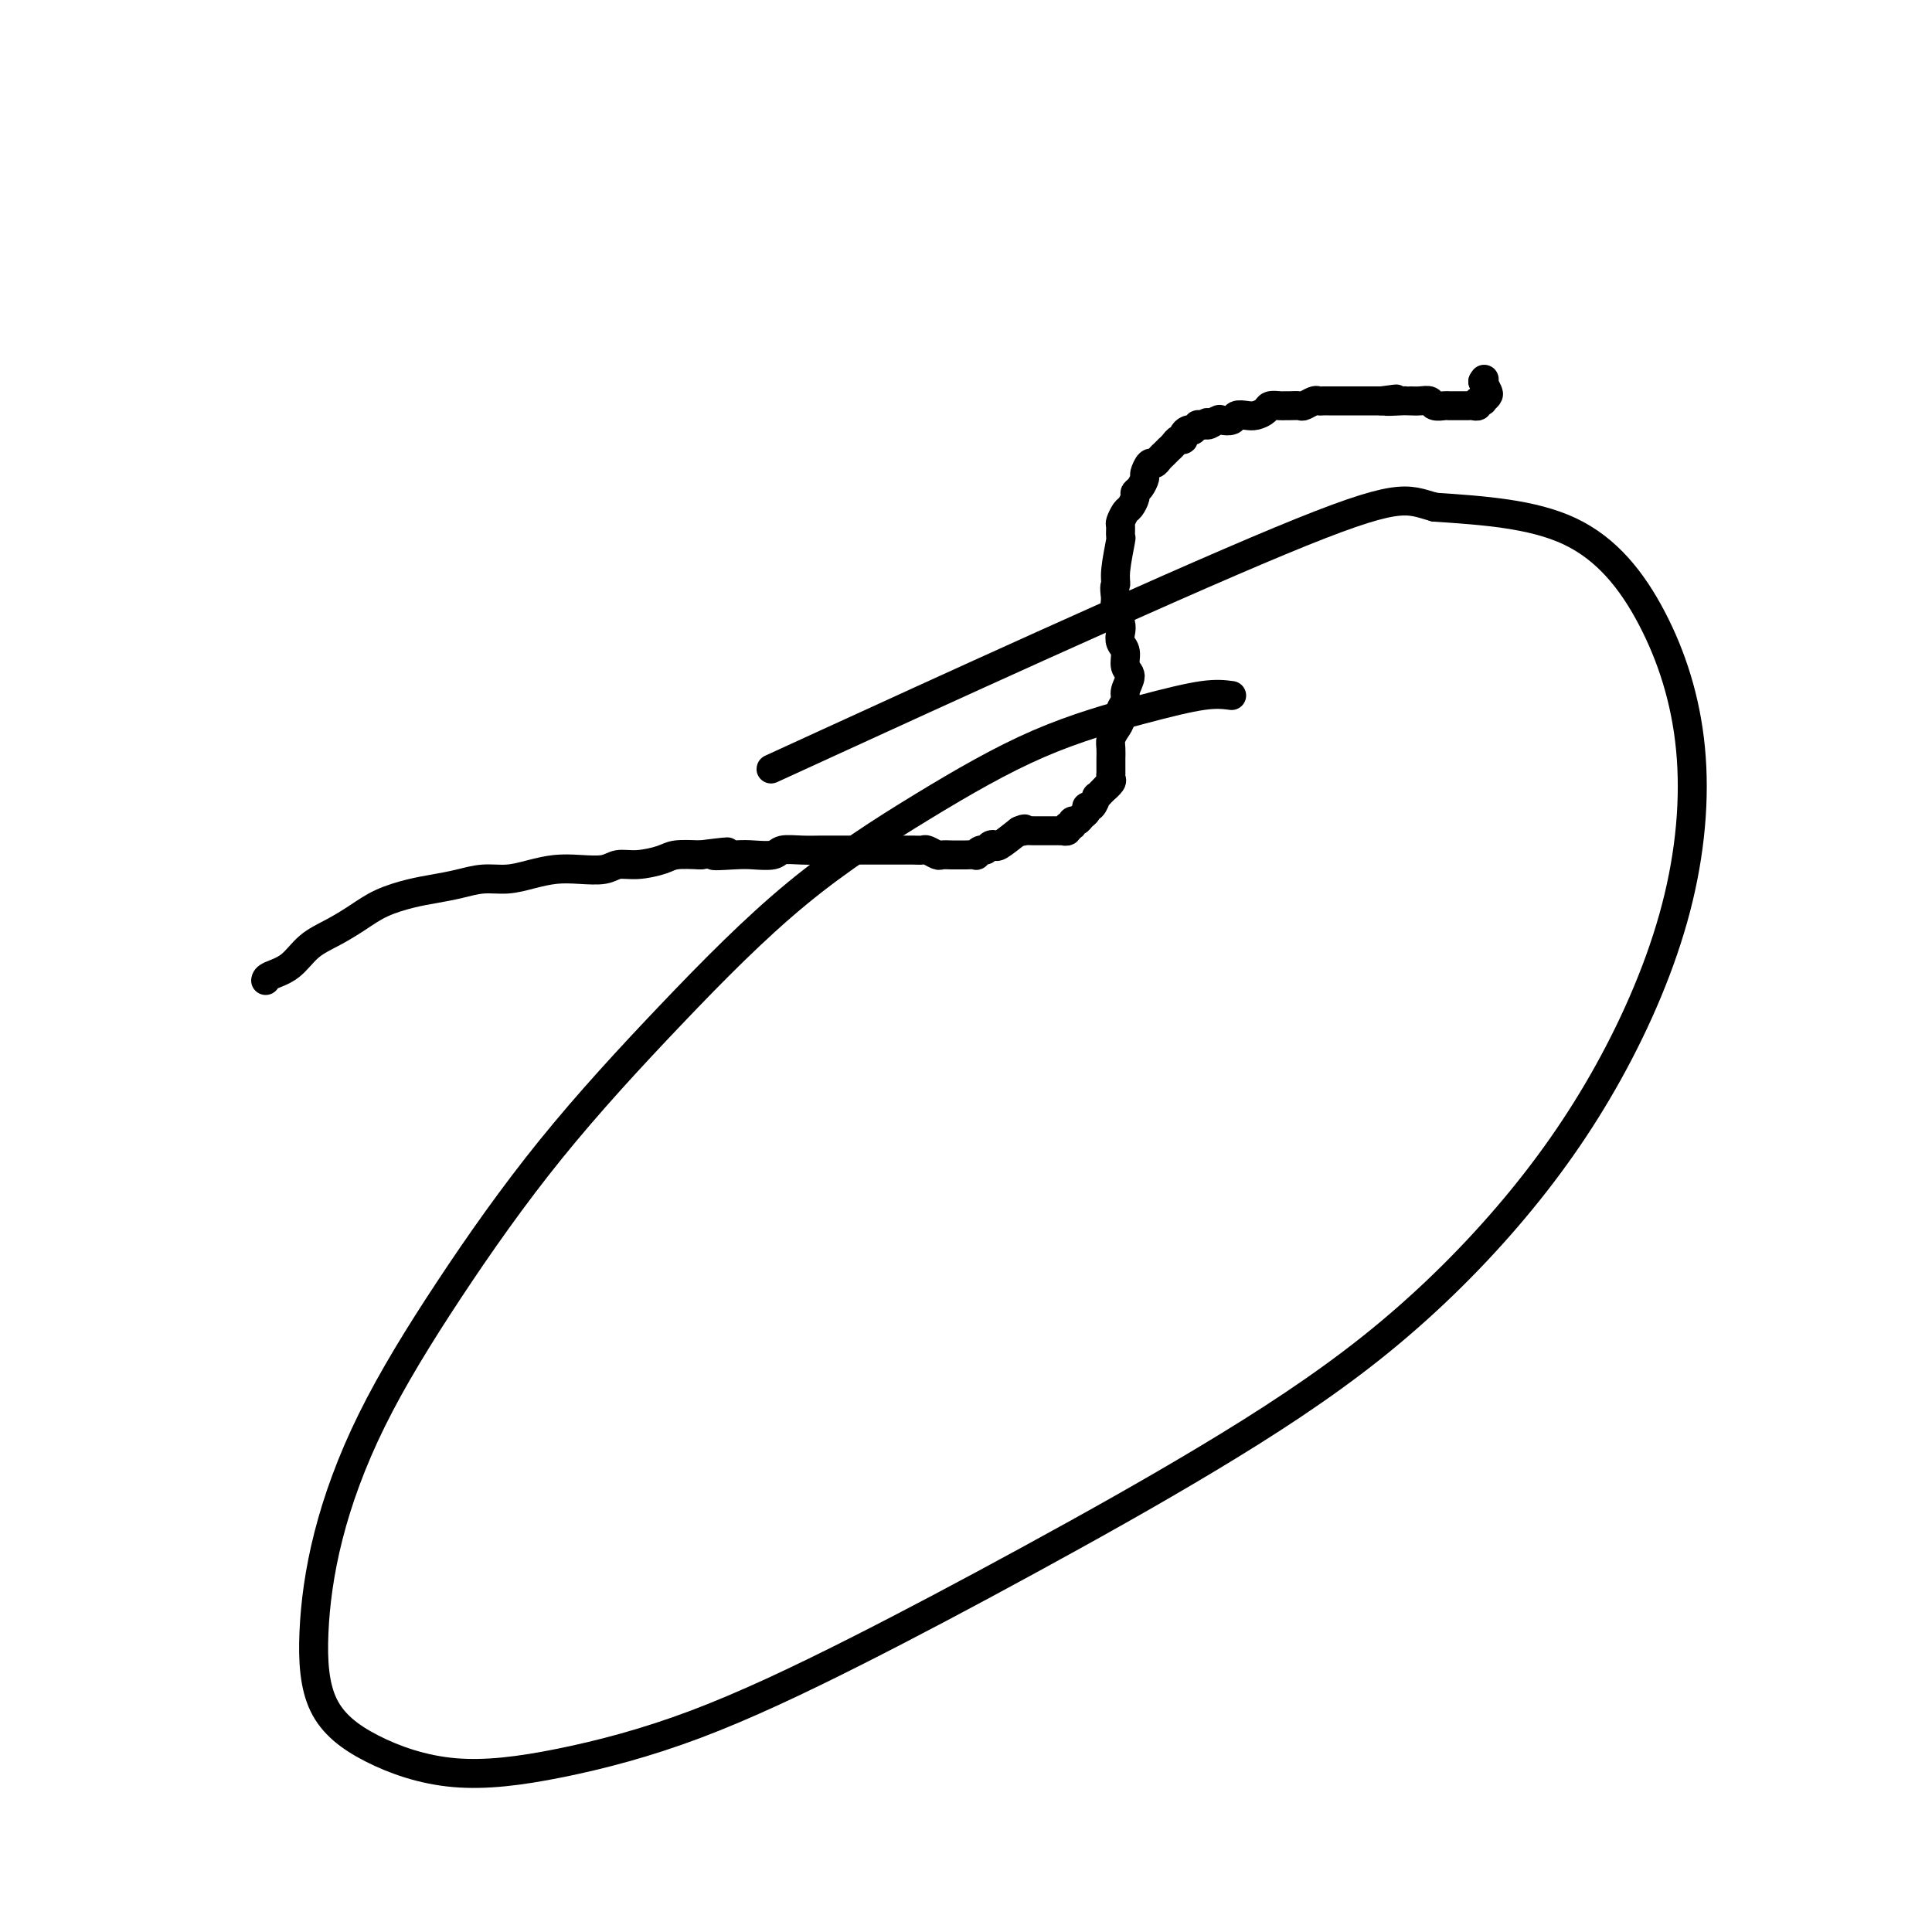 <svg viewBox='0 0 400 400' version='1.1' xmlns='http://www.w3.org/2000/svg' xmlns:xlink='http://www.w3.org/1999/xlink'><g fill='none' stroke='#000000' stroke-width='6' stroke-linecap='round' stroke-linejoin='round'><path d='M55,203c0.059,-0.298 0.118,-0.596 1,-1c0.882,-0.404 2.586,-0.913 4,-2c1.414,-1.087 2.537,-2.753 4,-4c1.463,-1.247 3.265,-2.074 5,-3c1.735,-0.926 3.404,-1.949 5,-3c1.596,-1.051 3.118,-2.128 5,-3c1.882,-0.872 4.123,-1.539 6,-2c1.877,-0.461 3.390,-0.715 5,-1c1.610,-0.285 3.318,-0.602 5,-1c1.682,-0.398 3.337,-0.877 5,-1c1.663,-0.123 3.334,0.112 5,0c1.666,-0.112 3.327,-0.570 5,-1c1.673,-0.430 3.359,-0.832 5,-1c1.641,-0.168 3.237,-0.100 5,0c1.763,0.100 3.691,0.233 5,0c1.309,-0.233 1.997,-0.833 3,-1c1.003,-0.167 2.320,0.100 4,0c1.680,-0.100 3.721,-0.565 5,-1c1.279,-0.435 1.794,-0.838 3,-1c1.206,-0.162 3.103,-0.081 5,0'/><path d='M145,177c9.768,-1.239 4.187,-0.336 3,0c-1.187,0.336 2.019,0.104 4,0c1.981,-0.104 2.736,-0.080 4,0c1.264,0.080 3.036,0.218 4,0c0.964,-0.218 1.118,-0.790 2,-1c0.882,-0.210 2.491,-0.056 4,0c1.509,0.056 2.917,0.015 4,0c1.083,-0.015 1.841,-0.004 3,0c1.159,0.004 2.719,0.001 4,0c1.281,-0.001 2.282,-0.000 3,0c0.718,0.000 1.152,0.000 2,0c0.848,-0.000 2.110,-0.001 3,0c0.890,0.001 1.408,0.004 2,0c0.592,-0.004 1.257,-0.015 2,0c0.743,0.015 1.565,0.057 2,0c0.435,-0.057 0.482,-0.211 1,0c0.518,0.211 1.506,0.789 2,1c0.494,0.211 0.494,0.057 1,0c0.506,-0.057 1.516,-0.015 2,0c0.484,0.015 0.440,0.005 1,0c0.560,-0.005 1.722,-0.005 2,0c0.278,0.005 -0.329,0.017 0,0c0.329,-0.017 1.594,-0.061 2,0c0.406,0.061 -0.045,0.226 0,0c0.045,-0.226 0.587,-0.843 1,-1c0.413,-0.157 0.696,0.146 1,0c0.304,-0.146 0.628,-0.740 1,-1c0.372,-0.260 0.793,-0.185 1,0c0.207,0.185 0.202,0.482 1,0c0.798,-0.482 2.399,-1.741 4,-3'/><path d='M211,172c1.648,-0.774 1.268,-0.207 1,0c-0.268,0.207 -0.423,0.056 0,0c0.423,-0.056 1.423,-0.015 2,0c0.577,0.015 0.732,0.004 1,0c0.268,-0.004 0.650,-0.001 1,0c0.350,0.001 0.667,-0.000 1,0c0.333,0.000 0.682,0.001 1,0c0.318,-0.001 0.606,-0.004 1,0c0.394,0.004 0.894,0.016 1,0c0.106,-0.016 -0.183,-0.061 0,0c0.183,0.061 0.837,0.227 1,0c0.163,-0.227 -0.164,-0.849 0,-1c0.164,-0.151 0.818,0.167 1,0c0.182,-0.167 -0.110,-0.820 0,-1c0.110,-0.180 0.621,0.111 1,0c0.379,-0.111 0.627,-0.626 1,-1c0.373,-0.374 0.870,-0.607 1,-1c0.130,-0.393 -0.106,-0.945 0,-1c0.106,-0.055 0.553,0.389 1,0c0.447,-0.389 0.893,-1.609 1,-2c0.107,-0.391 -0.125,0.049 0,0c0.125,-0.049 0.607,-0.585 1,-1c0.393,-0.415 0.696,-0.707 1,-1'/><path d='M229,163c1.332,-1.343 0.161,-0.200 0,0c-0.161,0.200 0.689,-0.542 1,-1c0.311,-0.458 0.083,-0.633 0,-1c-0.083,-0.367 -0.022,-0.927 0,-1c0.022,-0.073 0.005,0.343 0,0c-0.005,-0.343 0.001,-1.443 0,-2c-0.001,-0.557 -0.010,-0.572 0,-1c0.010,-0.428 0.040,-1.269 0,-2c-0.040,-0.731 -0.150,-1.351 0,-2c0.150,-0.649 0.561,-1.328 1,-2c0.439,-0.672 0.907,-1.339 1,-2c0.093,-0.661 -0.189,-1.317 0,-2c0.189,-0.683 0.850,-1.394 1,-2c0.150,-0.606 -0.212,-1.107 0,-2c0.212,-0.893 0.999,-2.179 1,-3c0.001,-0.821 -0.783,-1.178 -1,-2c-0.217,-0.822 0.134,-2.111 0,-3c-0.134,-0.889 -0.754,-1.379 -1,-2c-0.246,-0.621 -0.117,-1.373 0,-2c0.117,-0.627 0.224,-1.130 0,-2c-0.224,-0.870 -0.778,-2.106 -1,-3c-0.222,-0.894 -0.111,-1.447 0,-2'/><path d='M231,124c-0.448,-3.068 -0.067,-2.738 0,-3c0.067,-0.262 -0.179,-1.116 0,-3c0.179,-1.884 0.783,-4.799 1,-6c0.217,-1.201 0.047,-0.688 0,-1c-0.047,-0.312 0.030,-1.449 0,-2c-0.030,-0.551 -0.166,-0.515 0,-1c0.166,-0.485 0.636,-1.491 1,-2c0.364,-0.509 0.623,-0.522 1,-1c0.377,-0.478 0.871,-1.422 1,-2c0.129,-0.578 -0.106,-0.790 0,-1c0.106,-0.210 0.553,-0.420 1,-1c0.447,-0.580 0.893,-1.532 1,-2c0.107,-0.468 -0.126,-0.454 0,-1c0.126,-0.546 0.612,-1.653 1,-2c0.388,-0.347 0.677,0.065 1,0c0.323,-0.065 0.678,-0.609 1,-1c0.322,-0.391 0.611,-0.631 1,-1c0.389,-0.369 0.879,-0.869 1,-1c0.121,-0.131 -0.126,0.106 0,0c0.126,-0.106 0.625,-0.554 1,-1c0.375,-0.446 0.626,-0.890 1,-1c0.374,-0.110 0.870,0.115 1,0c0.130,-0.115 -0.105,-0.571 0,-1c0.105,-0.429 0.549,-0.833 1,-1c0.451,-0.167 0.909,-0.097 1,0c0.091,0.097 -0.186,0.222 0,0c0.186,-0.222 0.833,-0.792 1,-1c0.167,-0.208 -0.147,-0.056 0,0c0.147,0.056 0.756,0.016 1,0c0.244,-0.016 0.122,-0.008 0,0'/><path d='M249,88c1.815,-1.178 0.853,-0.123 1,0c0.147,0.123 1.404,-0.685 2,-1c0.596,-0.315 0.529,-0.136 1,0c0.471,0.136 1.478,0.230 2,0c0.522,-0.230 0.559,-0.783 1,-1c0.441,-0.217 1.288,-0.097 2,0c0.712,0.097 1.290,0.169 2,0c0.710,-0.169 1.551,-0.581 2,-1c0.449,-0.419 0.506,-0.845 1,-1c0.494,-0.155 1.427,-0.041 2,0c0.573,0.041 0.787,0.007 1,0c0.213,-0.007 0.424,0.012 1,0c0.576,-0.012 1.516,-0.056 2,0c0.484,0.056 0.511,0.211 1,0c0.489,-0.211 1.440,-0.789 2,-1c0.560,-0.211 0.728,-0.057 1,0c0.272,0.057 0.646,0.015 1,0c0.354,-0.015 0.686,-0.004 1,0c0.314,0.004 0.609,0.001 1,0c0.391,-0.001 0.878,-0.000 1,0c0.122,0.000 -0.122,0.000 0,0c0.122,-0.000 0.611,-0.000 1,0c0.389,0.000 0.678,0.000 1,0c0.322,-0.000 0.678,-0.000 1,0c0.322,0.000 0.611,0.000 1,0c0.389,-0.000 0.878,-0.000 1,0c0.122,0.000 -0.122,0.000 0,0c0.122,-0.000 0.610,-0.000 1,0c0.390,0.000 0.682,0.000 1,0c0.318,-0.000 0.662,-0.000 1,0c0.338,0.000 0.669,0.000 1,0'/><path d='M286,83c5.782,-0.773 1.737,-0.207 1,0c-0.737,0.207 1.834,0.054 3,0c1.166,-0.054 0.927,-0.011 1,0c0.073,0.011 0.457,-0.011 1,0c0.543,0.011 1.244,0.056 2,0c0.756,-0.056 1.567,-0.211 2,0c0.433,0.211 0.487,0.789 1,1c0.513,0.211 1.487,0.057 2,0c0.513,-0.057 0.567,-0.015 1,0c0.433,0.015 1.244,0.005 2,0c0.756,-0.005 1.455,-0.005 2,0c0.545,0.005 0.935,0.015 1,0c0.065,-0.015 -0.194,-0.056 0,0c0.194,0.056 0.840,0.208 1,0c0.160,-0.208 -0.167,-0.776 0,-1c0.167,-0.224 0.826,-0.104 1,0c0.174,0.104 -0.139,0.193 0,0c0.139,-0.193 0.730,-0.667 1,-1c0.270,-0.333 0.220,-0.524 0,-1c-0.220,-0.476 -0.610,-1.238 -1,-2'/><path d='M307,79c0.500,-0.833 0.250,-0.417 0,0'/><path d='M255,144c-1.550,-0.205 -3.101,-0.410 -6,0c-2.899,0.410 -7.147,1.435 -13,3c-5.853,1.565 -13.311,3.670 -21,7c-7.689,3.330 -15.609,7.885 -24,13c-8.391,5.115 -17.252,10.789 -26,18c-8.748,7.211 -17.383,15.959 -26,25c-8.617,9.041 -17.217,18.375 -25,28c-7.783,9.625 -14.750,19.541 -21,29c-6.250,9.459 -11.783,18.461 -16,27c-4.217,8.539 -7.118,16.615 -9,24c-1.882,7.385 -2.745,14.078 -3,20c-0.255,5.922 0.098,11.074 2,15c1.902,3.926 5.354,6.625 10,9c4.646,2.375 10.487,4.424 17,5c6.513,0.576 13.697,-0.323 22,-2c8.303,-1.677 17.725,-4.132 28,-8c10.275,-3.868 21.403,-9.149 33,-15c11.597,-5.851 23.663,-12.272 36,-19c12.337,-6.728 24.947,-13.762 37,-21c12.053,-7.238 23.550,-14.680 34,-23c10.450,-8.320 19.853,-17.517 28,-27c8.147,-9.483 15.038,-19.251 21,-30c5.962,-10.749 10.995,-22.480 14,-34c3.005,-11.520 3.981,-22.830 3,-33c-0.981,-10.170 -3.918,-19.200 -8,-27c-4.082,-7.800 -9.309,-14.372 -17,-18c-7.691,-3.628 -17.845,-4.314 -28,-5'/><path d='M297,105c-5.976,-1.690 -6.917,-3.417 -32,7c-25.083,10.417 -74.310,32.976 -94,42c-19.690,9.024 -9.845,4.512 0,0'/></g>
</svg>